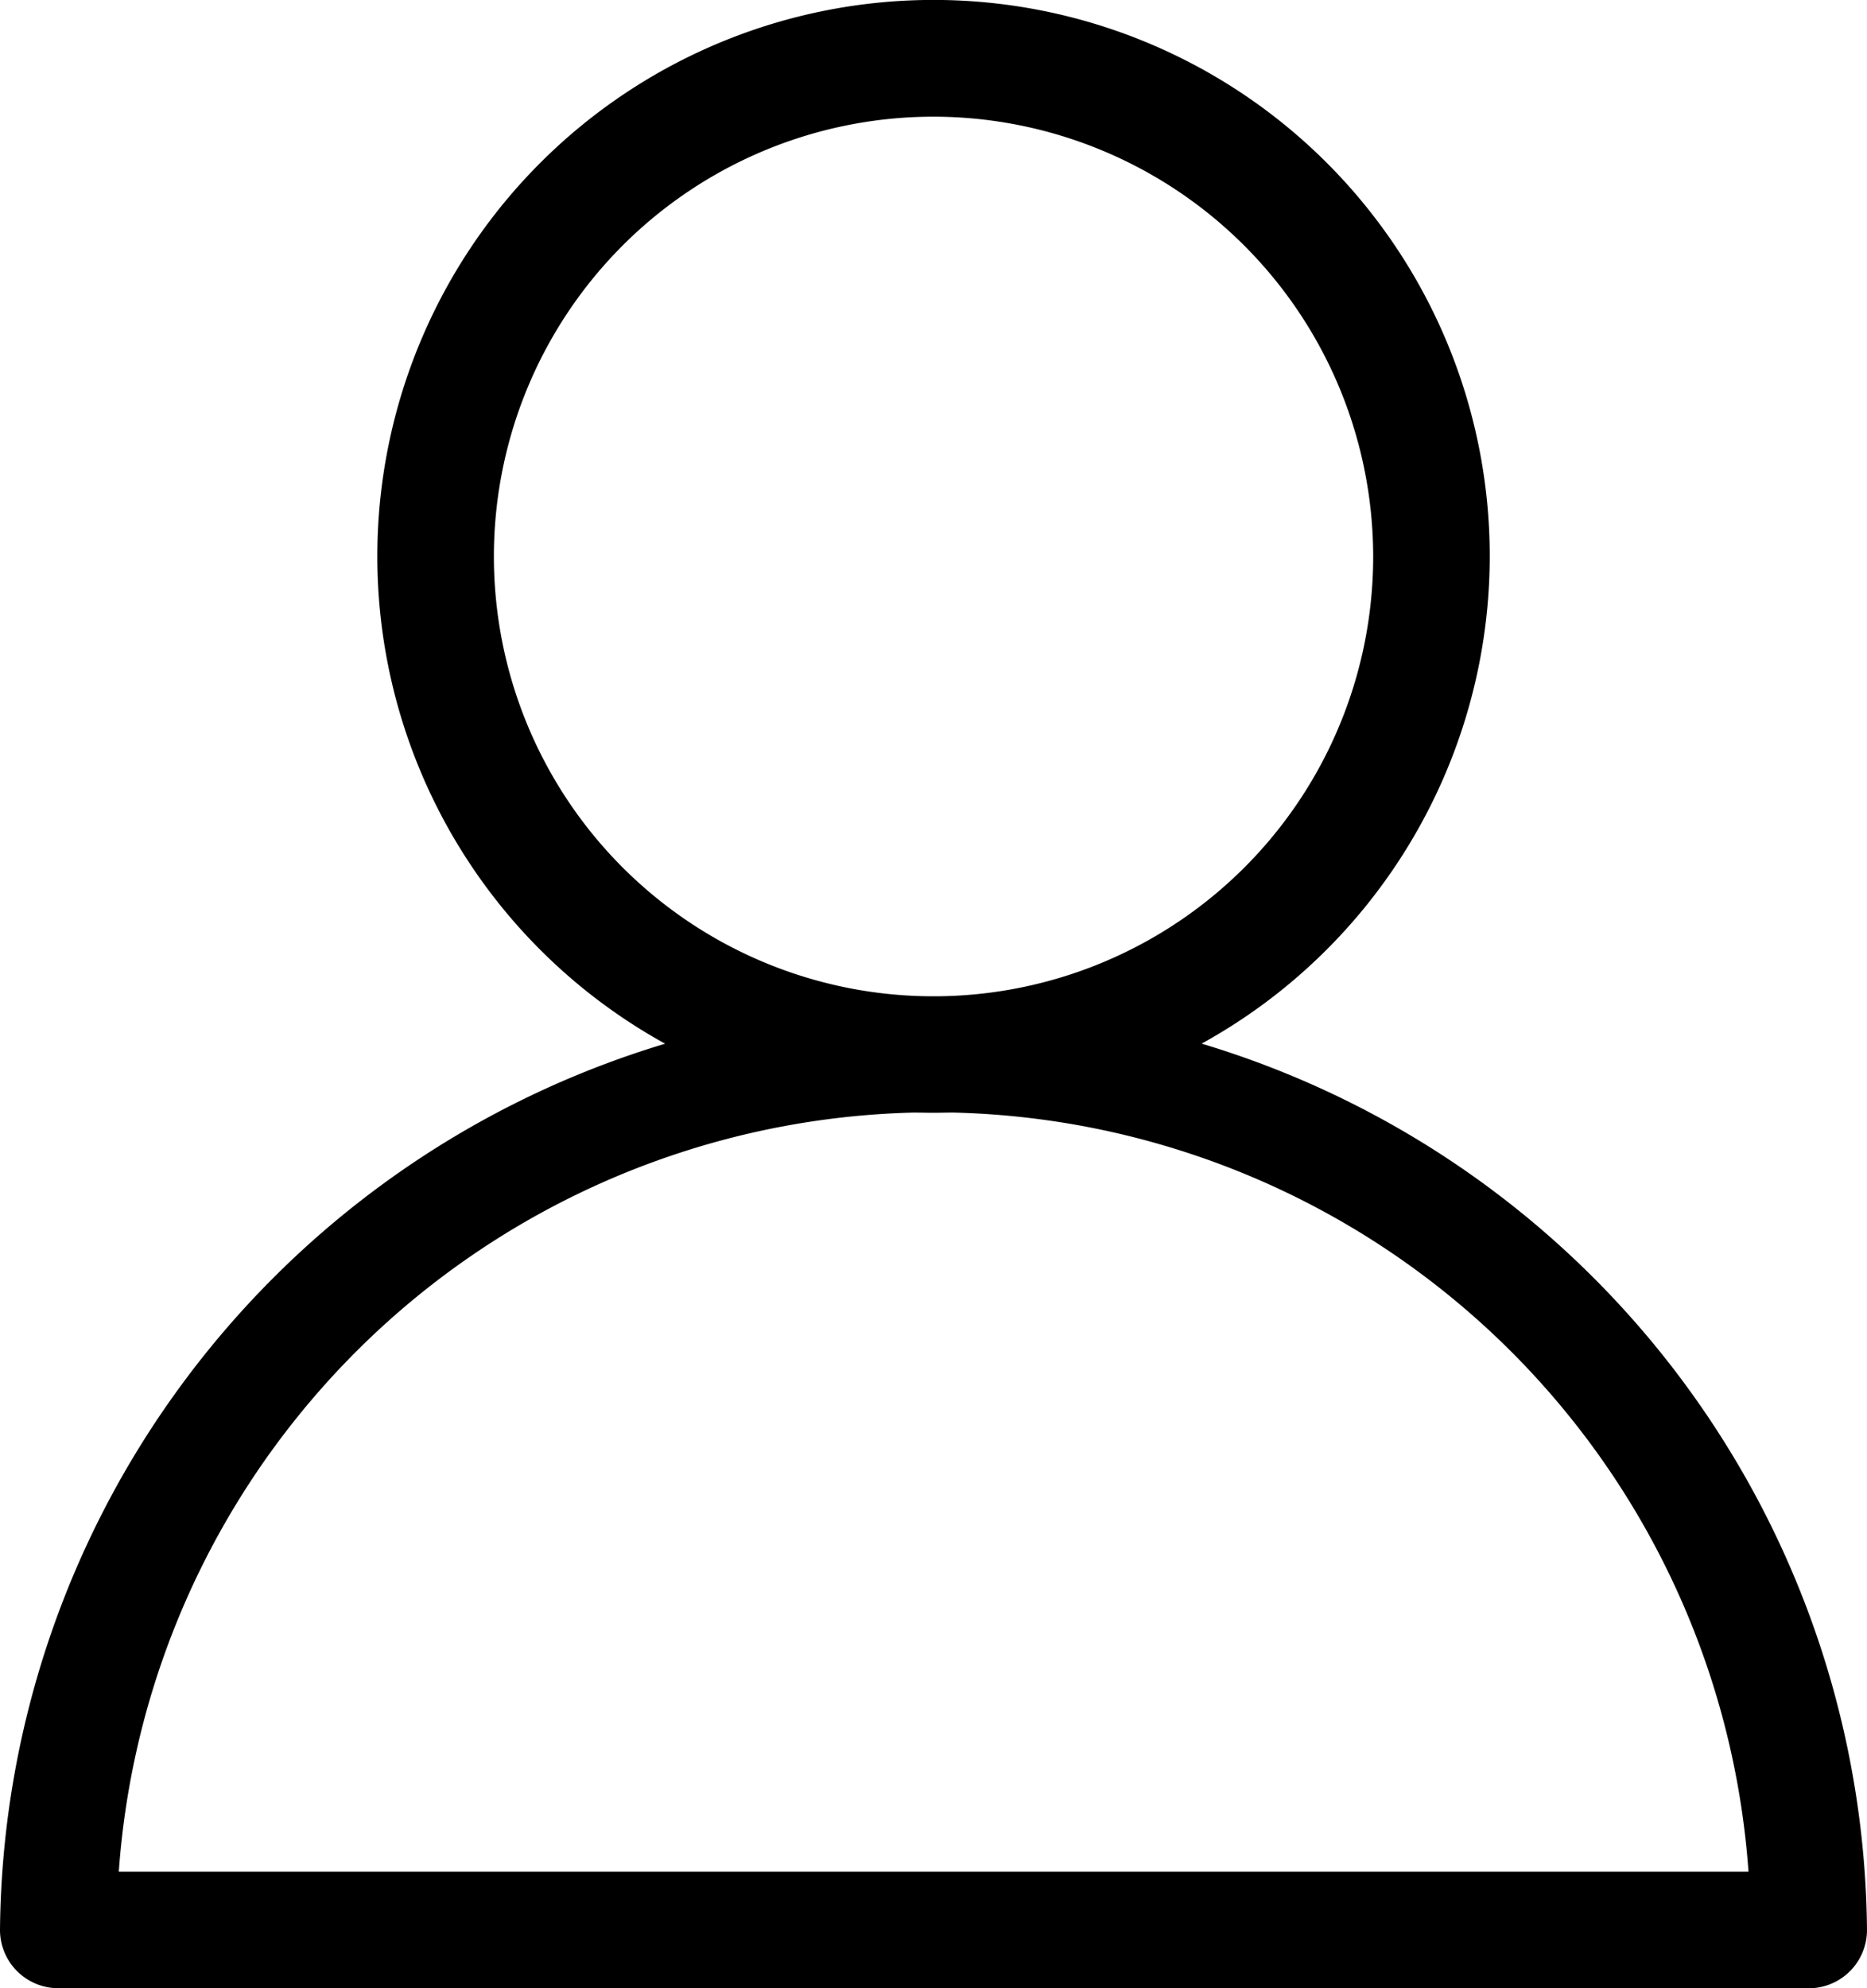 <svg xmlns="http://www.w3.org/2000/svg" width="25.947" height="27.621" viewBox="0 0 25.947 27.621">
  <g id="icon-user" transform="translate(-1369.13 -186)">
    <path id="Path_2478" data-name="Path 2478" d="M11.059,1.621a6.11,6.11,0,1,0,6.11,6.108,6.116,6.116,0,0,0-6.11-6.108m0,13.838a7.73,7.73,0,1,1,7.73-7.73,7.738,7.738,0,0,1-7.73,7.73" transform="translate(1371.045 186)"/>
    <path id="Path_2479" data-name="Path 2479" d="M1.649,20.95H24.3a11.353,11.353,0,0,0-22.649,0m23.487,1.619H.81A.81.81,0,0,1,0,21.76a12.974,12.974,0,0,1,25.947,0,.81.81,0,0,1-.811.81" transform="translate(1369.13 191.052)"/>
  </g>
</svg>

